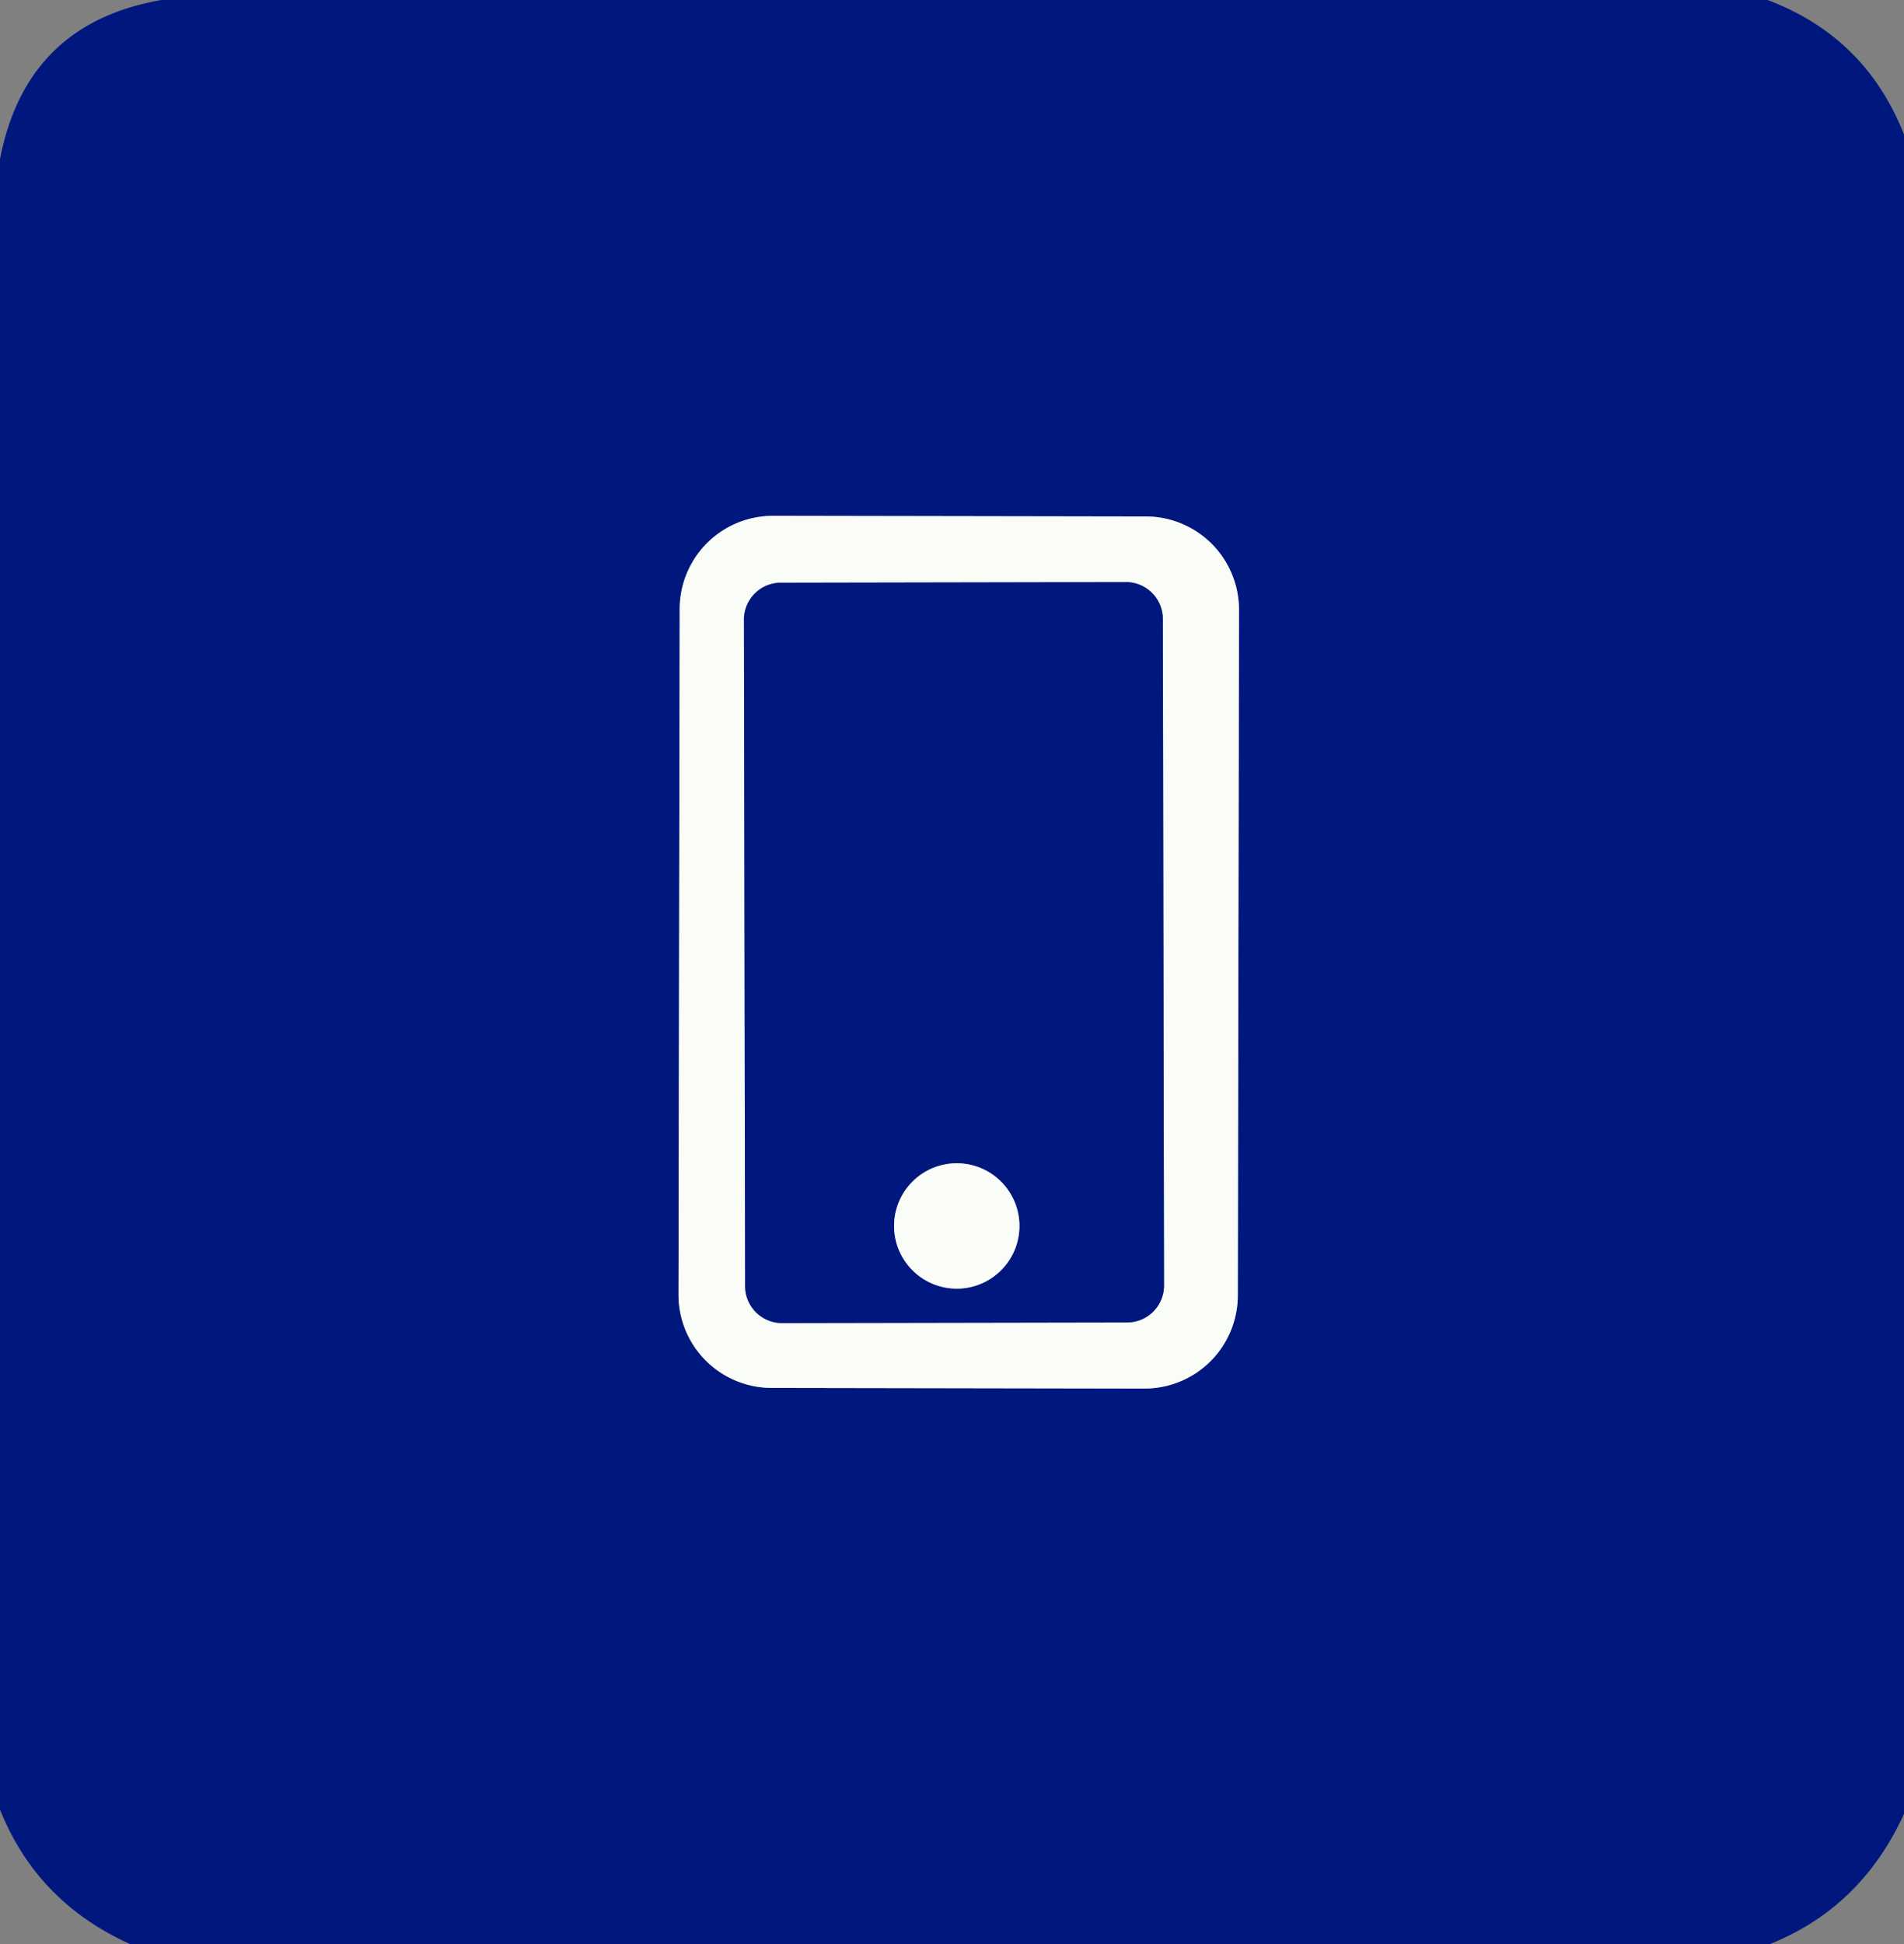 <?xml version="1.0" encoding="UTF-8" standalone="no"?>
<!DOCTYPE svg PUBLIC "-//W3C//DTD SVG 1.1//EN" "http://www.w3.org/Graphics/SVG/1.1/DTD/svg11.dtd">
<svg xmlns="http://www.w3.org/2000/svg" version="1.1" viewBox="0.00 0.00 48.00 49.00" width="48.00" height="49.00">
<rect x="0.00" y="0.00" width="48.00" height="49.00" fill="#808080" stroke="none"/>
<g stroke-width="2.00" fill="none" stroke-linecap="butt">
<path stroke="#7d8abb" vector-effect="non-scaling-stroke" d="
  M 31.235 15.372
  A 2.35 2.35 0.0 0 0 28.889 13.018
  L 19.489 13.002
  A 2.35 2.35 0.0 0 0 17.135 15.348
  L 17.105 32.628
  A 2.35 2.35 0.0 0 0 19.451 34.982
  L 28.851 34.998
  A 2.35 2.35 0.0 0 0 31.205 32.652
  L 31.235 15.372"
/>
<path stroke="#7d8abb" vector-effect="non-scaling-stroke" d="
  M 29.315 15.601
  A 0.93 0.93 0.0 0 0 28.384 14.672
  L 19.684 14.688
  A 0.93 0.93 0.0 0 0 18.755 15.619
  L 18.785 32.419
  A 0.93 0.93 0.0 0 0 19.716 33.348
  L 28.416 33.332
  A 0.93 0.93 0.0 0 0 29.345 32.401
  L 29.315 15.601"
/>
<path stroke="#7d8abb" vector-effect="non-scaling-stroke" d="
  M 25.70 30.90
  A 1.58 1.58 0.0 0 0 24.12 29.32
  A 1.58 1.58 0.0 0 0 22.54 30.90
  A 1.58 1.58 0.0 0 0 24.12 32.48
  A 1.58 1.58 0.0 0 0 25.70 30.90"
/>
</g>
<path fill="#00177e" d="
  M 4.07 0.00
  L 44.56 0.00
  Q 47.03 0.93 48.00 3.39
  L 48.00 45.72
  Q 46.92 48.08 44.62 49.00
  L 3.28 49.00
  Q 0.93 47.94 0.00 45.61
  L 0.00 4.01
  Q 0.66 0.59 4.07 0.00
  Z
  M 31.235 15.372
  A 2.35 2.35 0.0 0 0 28.889 13.018
  L 19.489 13.002
  A 2.35 2.35 0.0 0 0 17.135 15.348
  L 17.105 32.628
  A 2.35 2.35 0.0 0 0 19.451 34.982
  L 28.851 34.998
  A 2.35 2.35 0.0 0 0 31.205 32.652
  L 31.235 15.372
  Z"
/>
<path fill="#f9fcf7" d="
  M 31.205 32.652
  A 2.35 2.35 0.0 0 1 28.851 34.998
  L 19.451 34.982
  A 2.35 2.35 0.0 0 1 17.105 32.628
  L 17.135 15.348
  A 2.35 2.35 0.0 0 1 19.489 13.002
  L 28.889 13.018
  A 2.35 2.35 0.0 0 1 31.235 15.372
  L 31.205 32.652
  Z
  M 29.315 15.601
  A 0.93 0.93 0.0 0 0 28.384 14.672
  L 19.684 14.688
  A 0.93 0.93 0.0 0 0 18.755 15.619
  L 18.785 32.419
  A 0.93 0.93 0.0 0 0 19.716 33.348
  L 28.416 33.332
  A 0.93 0.93 0.0 0 0 29.345 32.401
  L 29.315 15.601
  Z"
/>
<path fill="#00177e" d="
  M 29.345 32.401
  A 0.93 0.93 0.0 0 1 28.416 33.332
  L 19.716 33.348
  A 0.93 0.93 0.0 0 1 18.785 32.419
  L 18.755 15.619
  A 0.93 0.93 0.0 0 1 19.684 14.688
  L 28.384 14.672
  A 0.93 0.93 0.0 0 1 29.315 15.601
  L 29.345 32.401
  Z
  M 25.70 30.90
  A 1.58 1.58 0.0 0 0 24.12 29.32
  A 1.58 1.58 0.0 0 0 22.54 30.90
  A 1.58 1.58 0.0 0 0 24.12 32.48
  A 1.58 1.58 0.0 0 0 25.70 30.90
  Z"
/>
<circle fill="#f9fcf7" cx="24.12" cy="30.90" r="1.58"/>
</svg>

